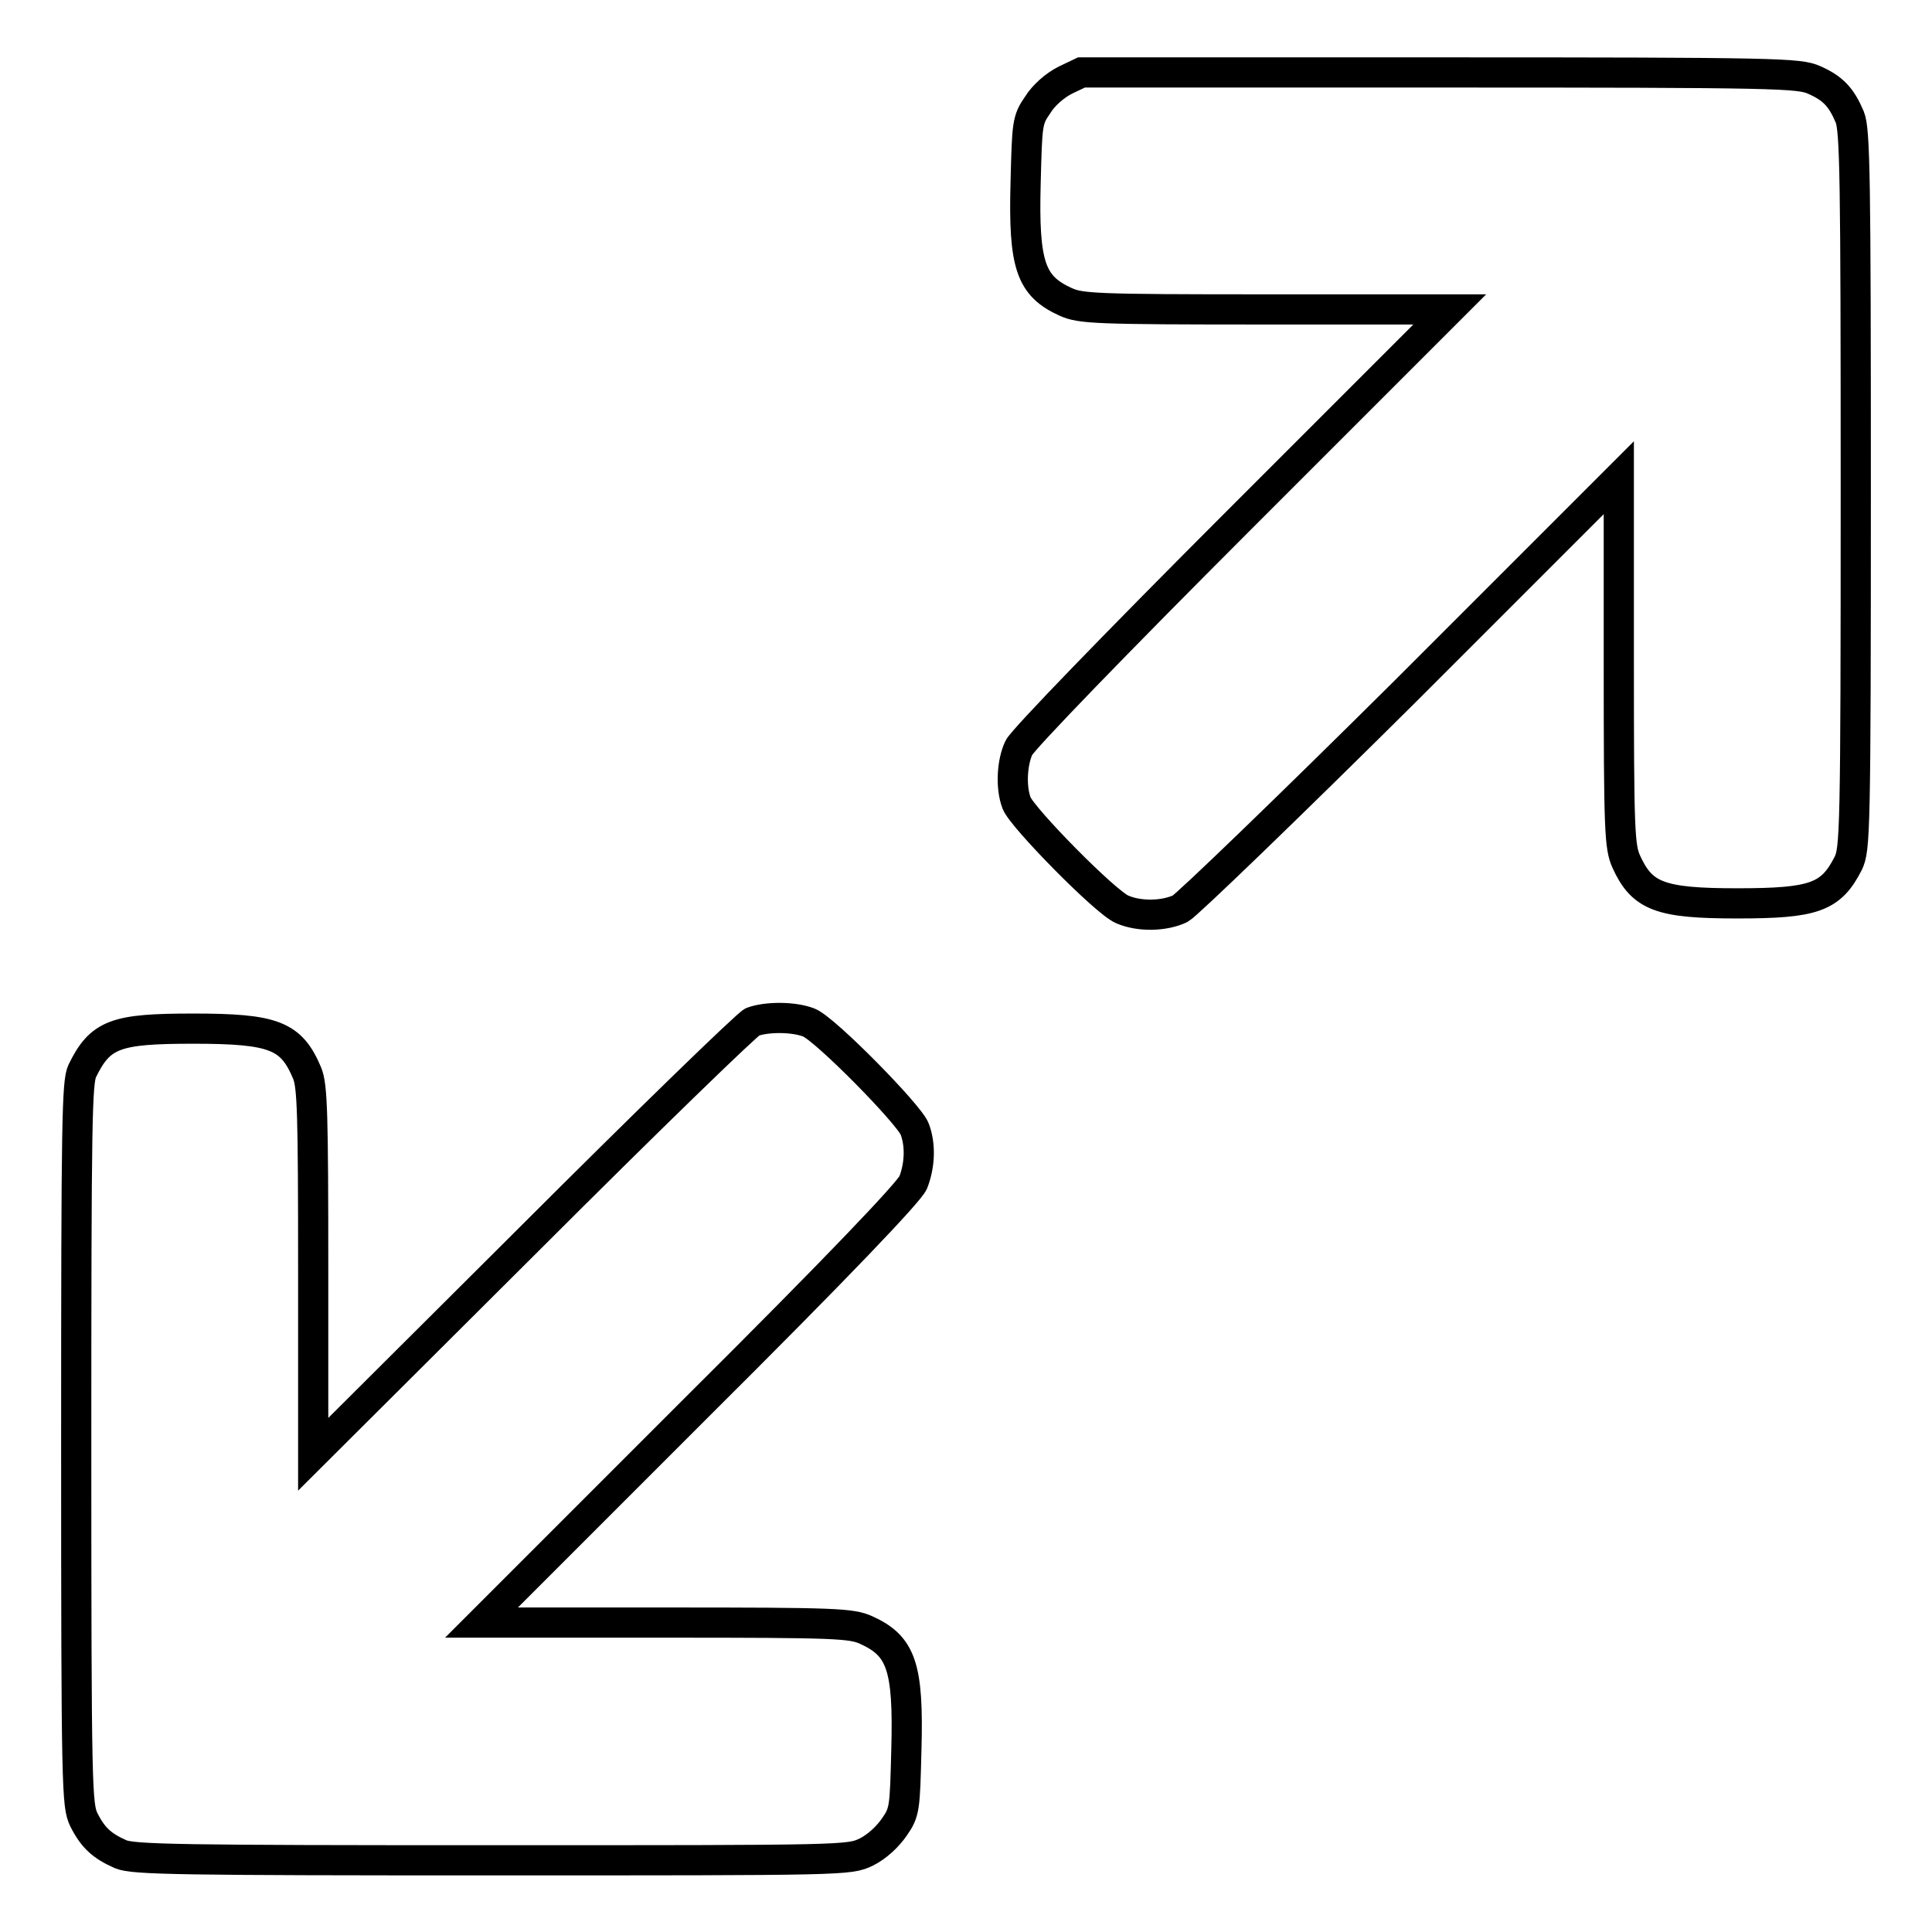<?xml version="1.0" encoding="utf-8"?>
<!-- Svg Vector Icons : http://www.onlinewebfonts.com/icon -->
<!DOCTYPE svg PUBLIC "-//W3C//DTD SVG 1.1//EN" "http://www.w3.org/Graphics/SVG/1.1/DTD/svg11.dtd">
<svg version="1.1" xmlns="http://www.w3.org/2000/svg" xmlns:xlink="http://www.w3.org/1999/xlink" x="0px" y="0px" viewBox="0 0 256 256" enable-background="new 0 0 256 256" xml:space="preserve">
<g><g><g><path stroke-width="4" fill-opacity="0" stroke="#000000"  d="M141.2,10.6c-1.4,0.7-2.9,2-3.7,3.3c-1.4,2-1.4,2.5-1.6,10.3c-0.3,11,0.7,13.7,5.3,15.8c2,0.9,3.9,1,26.5,1h24.4l-28.2,28.2c-15.5,15.5-28.5,28.9-28.9,29.9c-0.9,1.9-1.1,5.2-0.3,7.3c0.7,1.9,11.8,13.2,14,14.1c2.3,1,5.6,0.9,7.7-0.1c0.9-0.5,14.4-13.5,29.9-28.9l28.2-28.2v24.4c0,22.5,0.1,24.5,1,26.5c2.1,4.6,4.5,5.5,14.7,5.5c10.2,0,12.4-0.8,14.7-5.3c0.9-1.9,1-3.9,1-49.5c0-41.5-0.1-47.7-0.8-49.4c-1.1-2.6-2.2-3.8-4.7-4.9c-2-0.9-4.6-1-49.6-1h-47.5L141.2,10.6z"/><path stroke-width="4" fill-opacity="0" stroke="#000000"  d="M99.7,135.4c-0.7,0.3-14.1,13.3-29.7,28.9l-28.5,28.4v-24.3c0-20.7-0.1-24.5-0.8-26.2c-2.1-5-4.4-5.9-15.1-5.9c-10.3,0-12.3,0.7-14.7,5.6c-0.7,1.5-0.8,6.4-0.8,49.5c0,45.8,0.1,47.8,1,49.7c1.2,2.4,2.4,3.5,4.9,4.6c1.7,0.7,7.8,0.8,49.2,0.8c47.1,0,47.3,0,49.6-1.1c1.4-0.7,2.8-2,3.7-3.3c1.4-2,1.4-2.5,1.6-10.3c0.3-11-0.7-13.7-5.3-15.8c-2-0.9-3.9-1-26.5-1H63.8l28.2-28.2c19.5-19.4,28.4-28.8,29-30.1c0.9-2.3,1-5,0.2-7.1c-0.7-1.9-11.8-13.2-14-14.1C105.2,134.7,101.6,134.7,99.7,135.4z"/></g></g></g>
</svg>